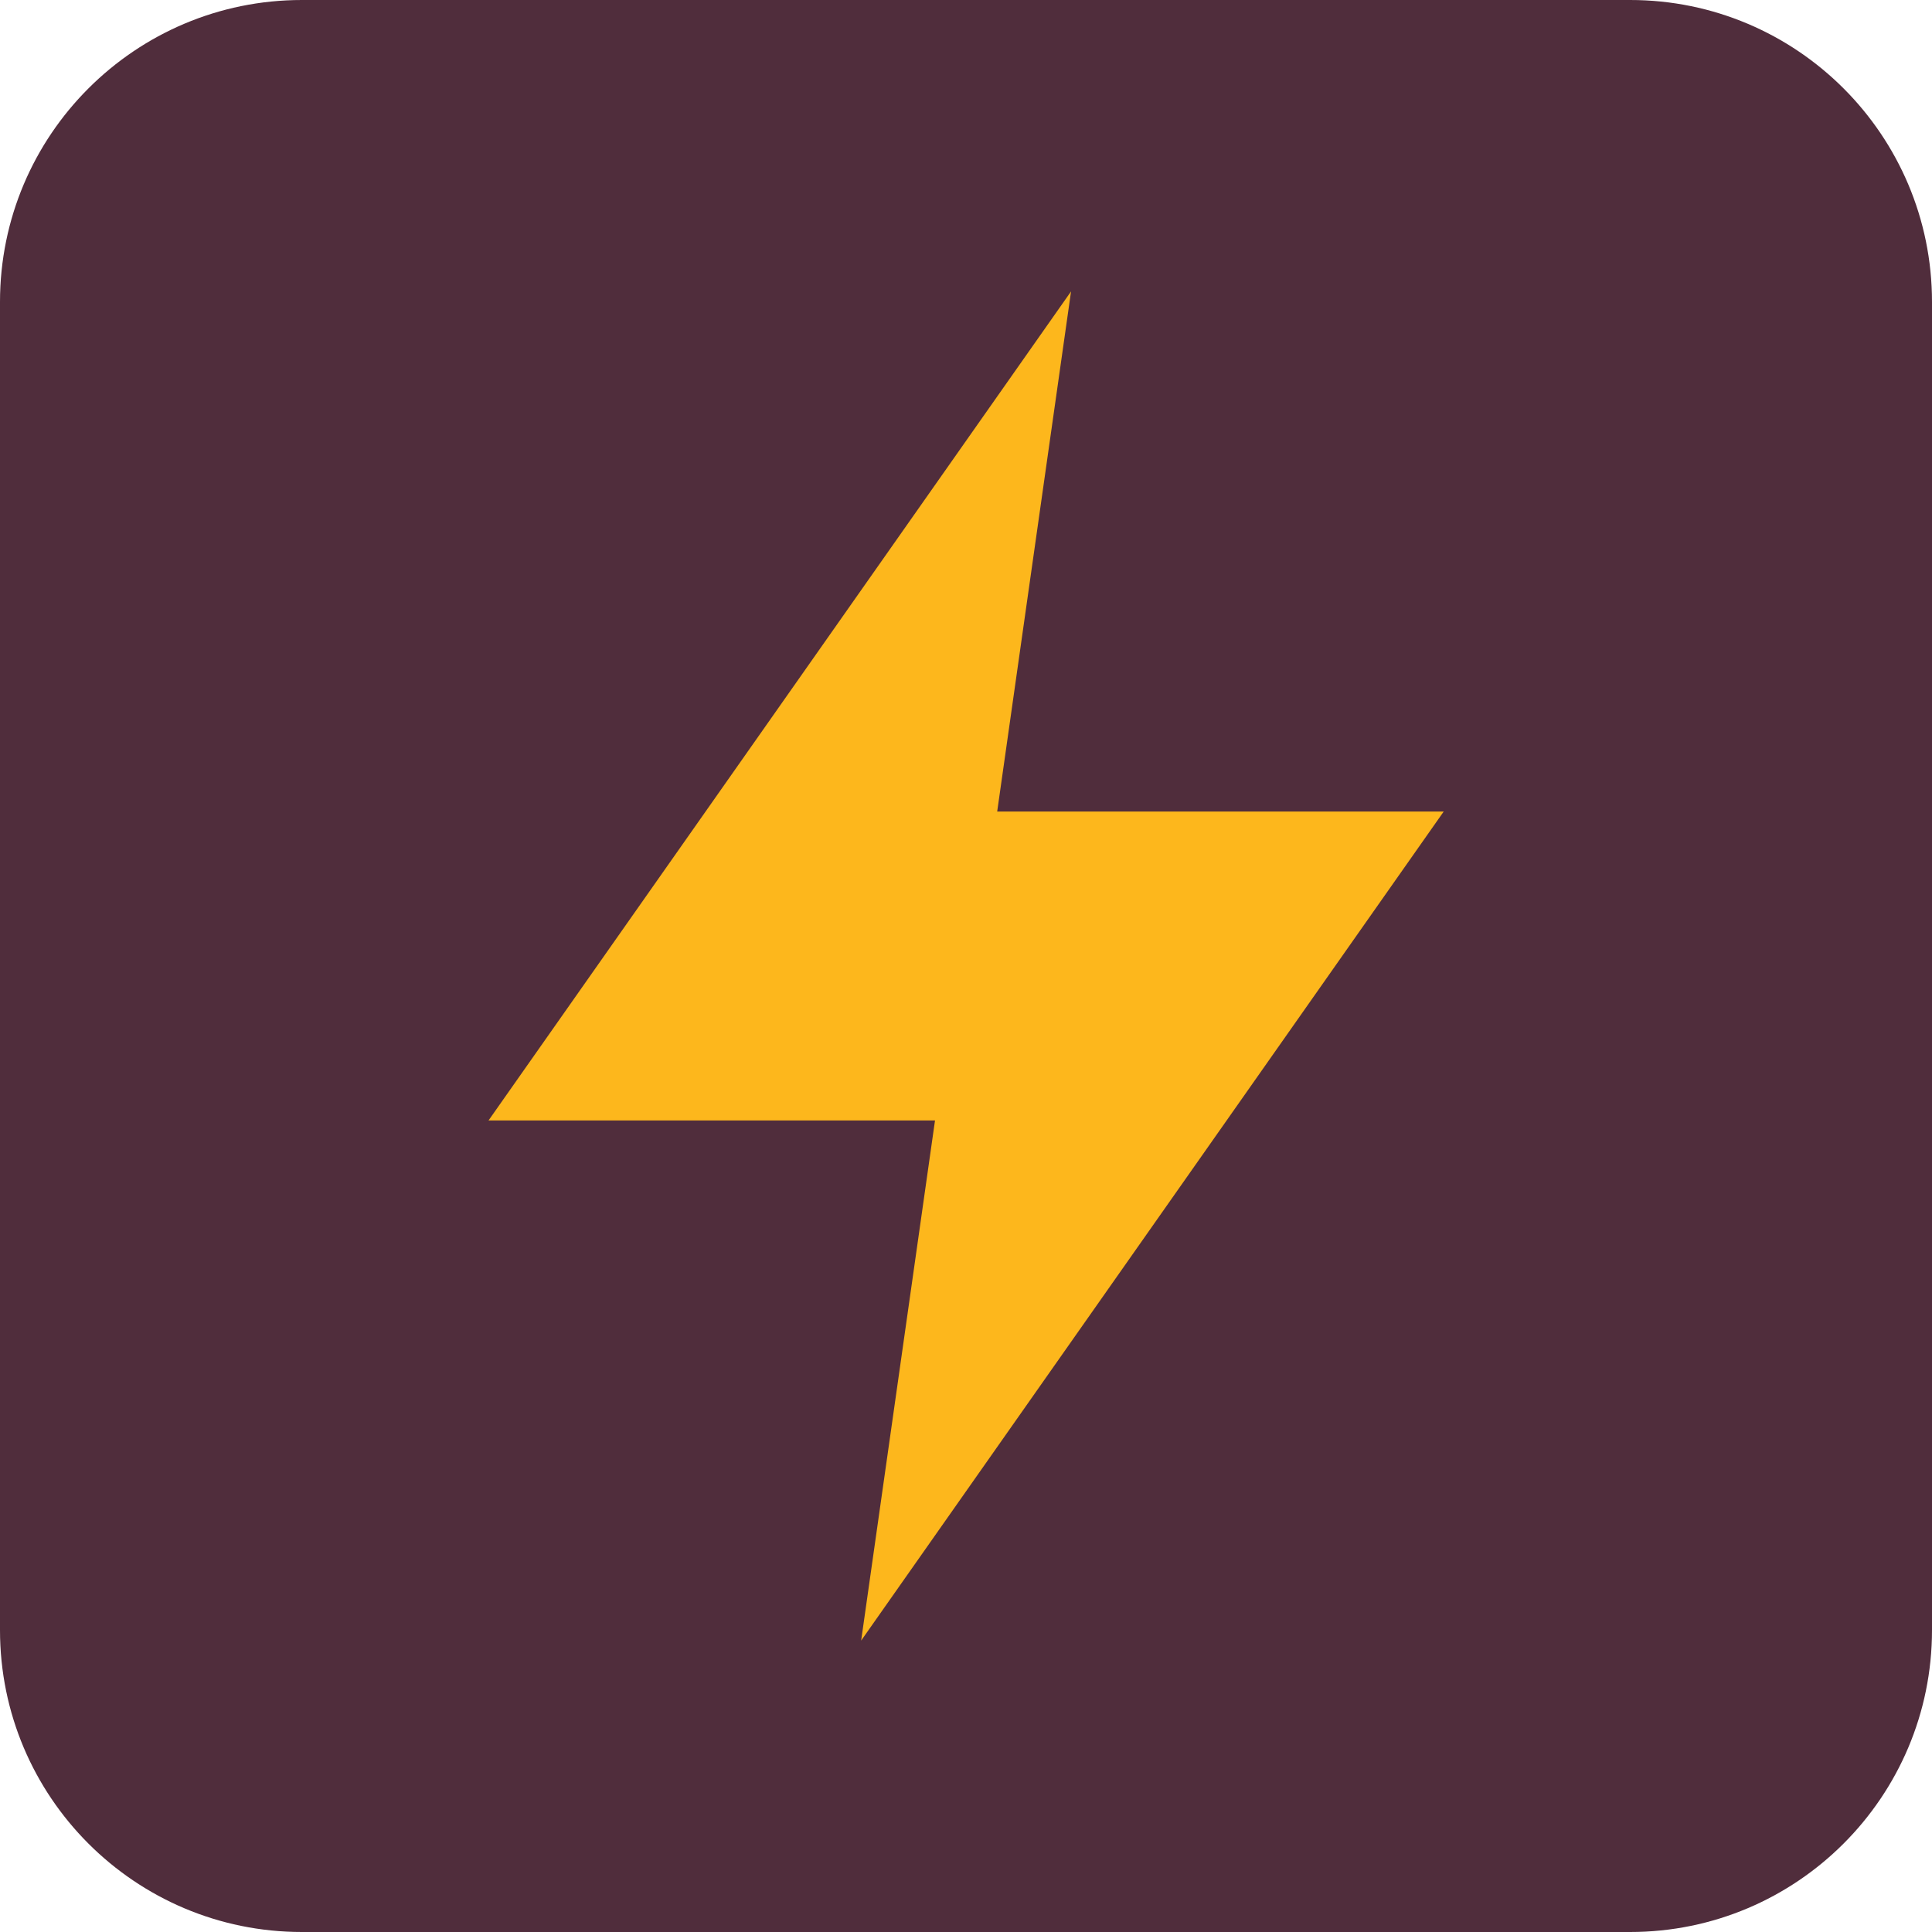 <?xml version="1.0" encoding="utf-8"?>
<svg xmlns="http://www.w3.org/2000/svg" width="48" height="48" viewBox="0 0 48 48" fill="none">
<g clip-path="url(#clip0_3503_238557)">
<path d="M40.5 0H7.5C3.358 0 0 3.358 0 7.5V40.5C0 44.642 3.358 48 7.5 48H40.5C44.642 48 48 44.642 48 40.5V7.5C48 3.358 44.642 0 40.5 0Z" fill="#502D3C"/>
<path d="M35.869 20.162H24.775L26.61 7.24L12.137 27.838H23.23L21.395 40.76L35.869 20.162Z" fill="#FDB71C"/>
</g>
<defs>
<clipPath id="clip0_3503_238557">
<rect width="48" height="48" fill="white"/>
</clipPath>
</defs>
</svg>